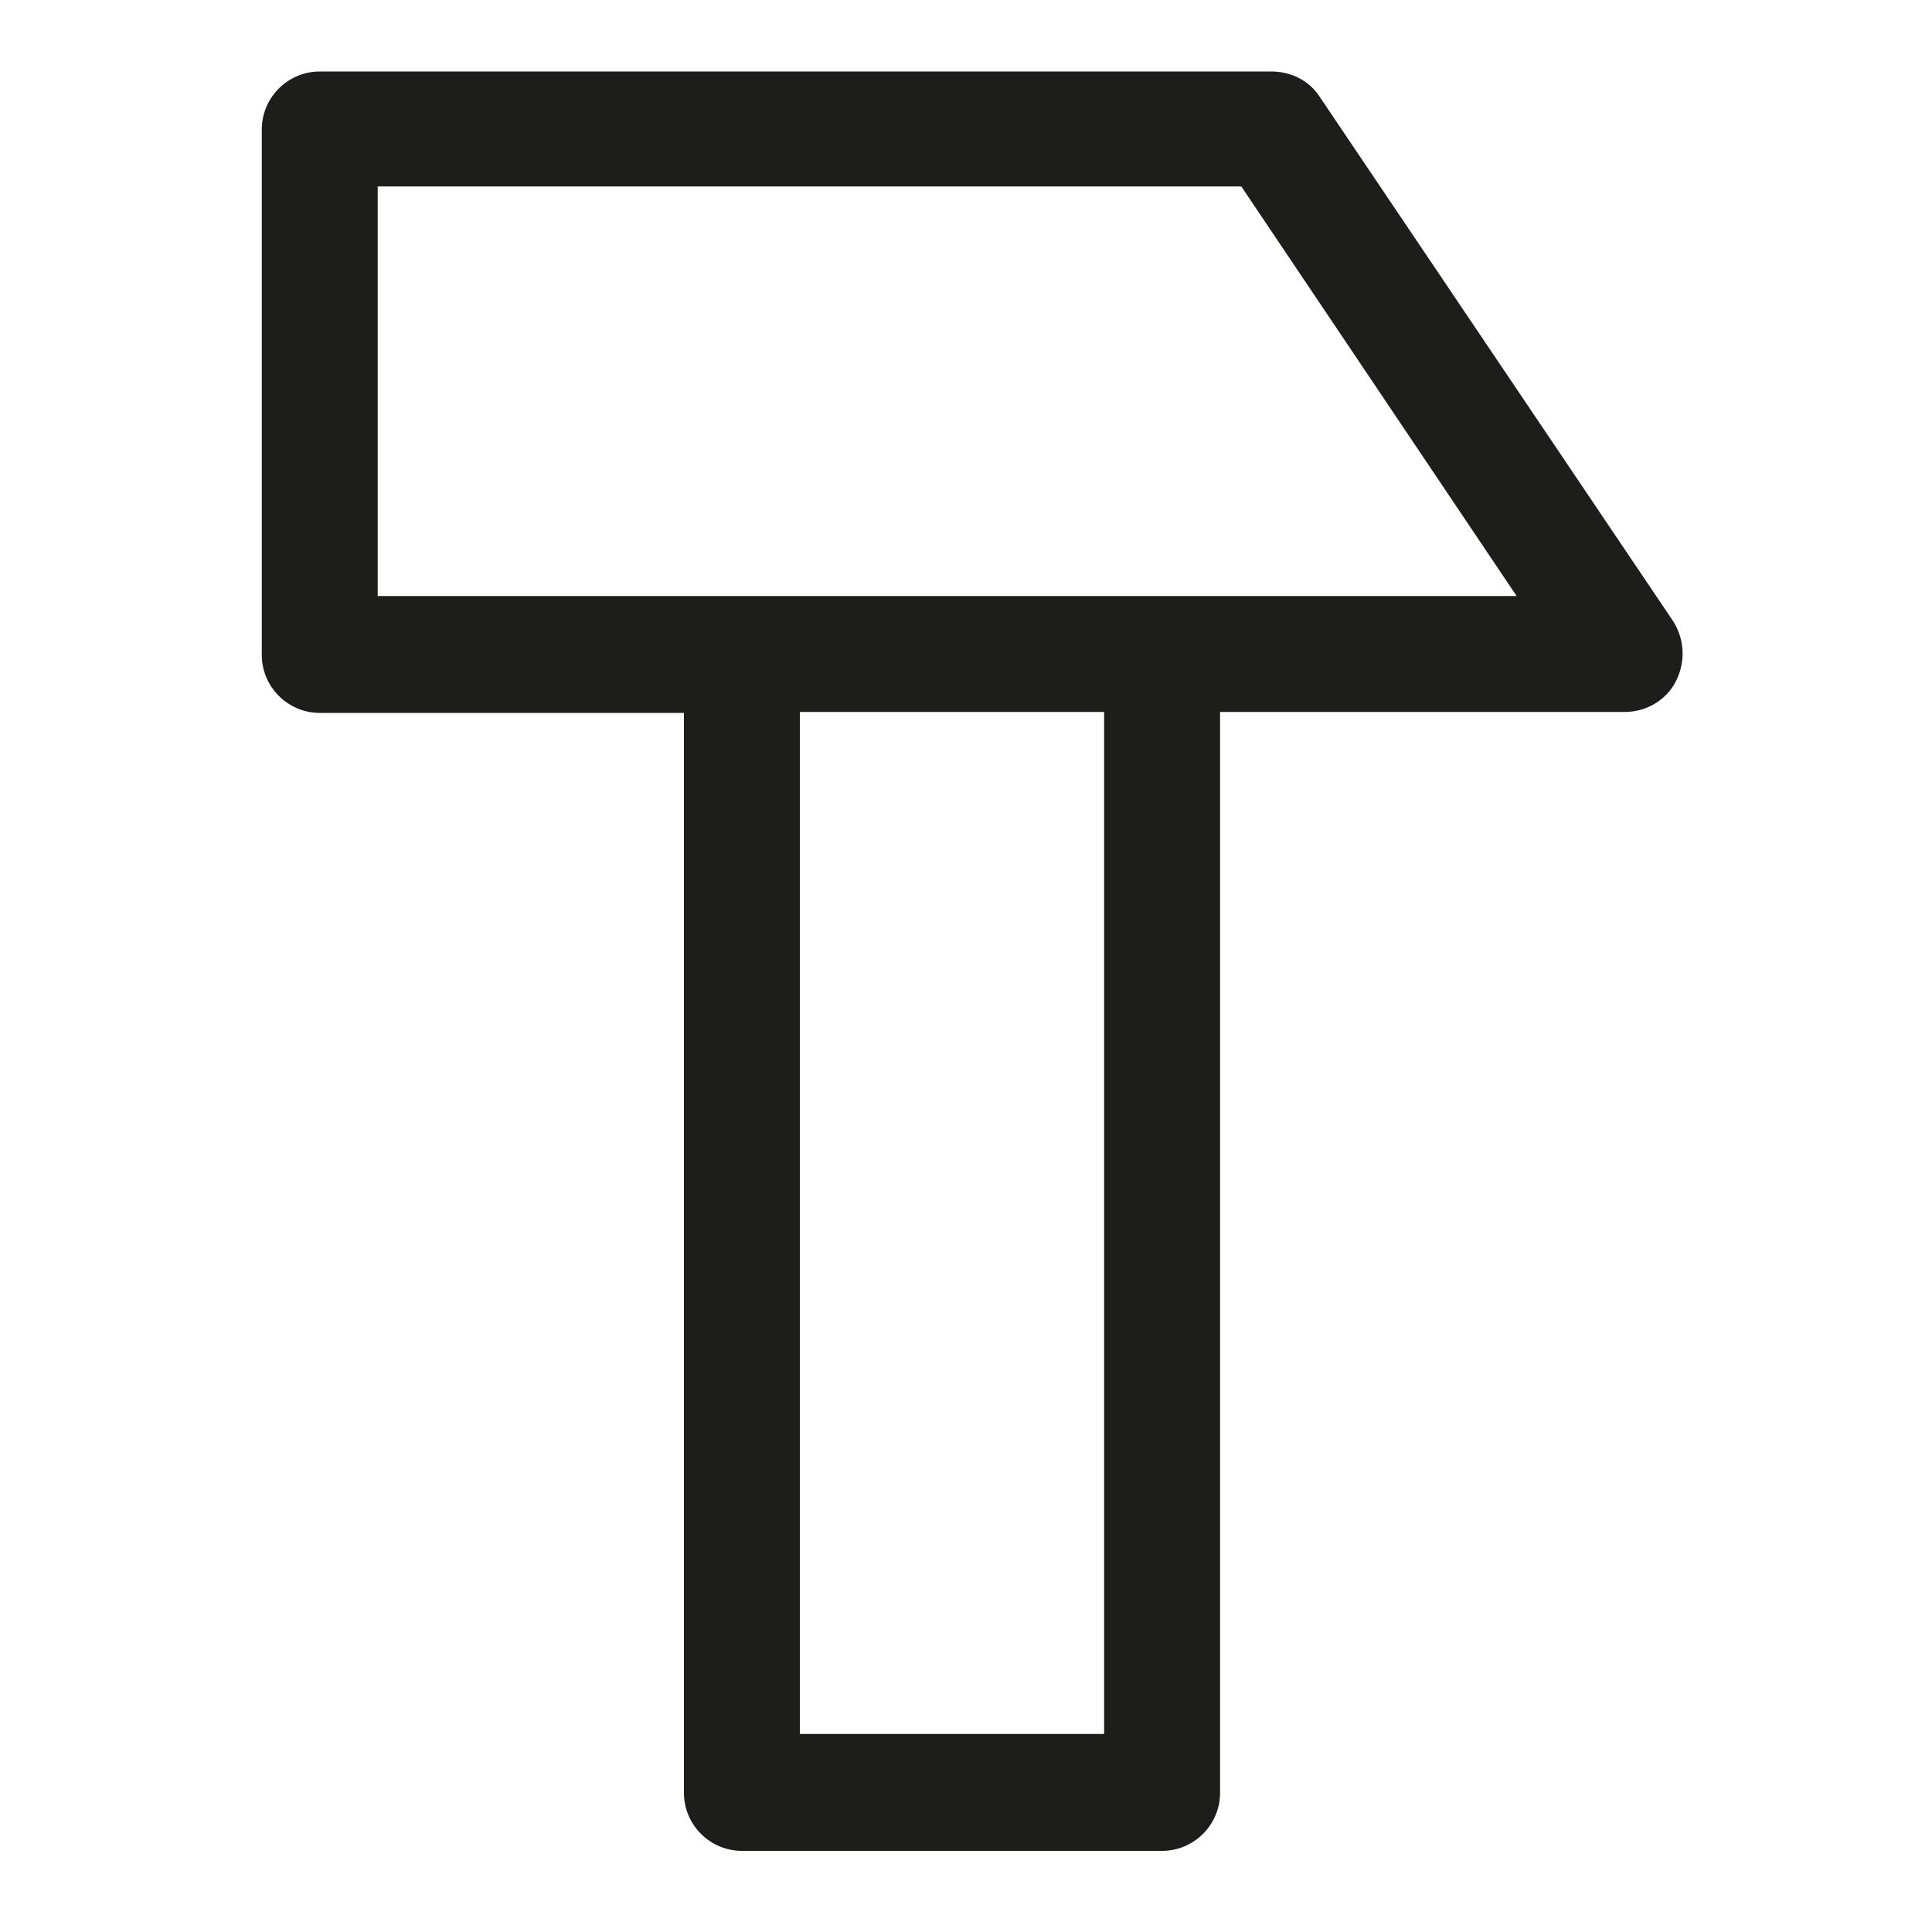 <?xml version="1.0" encoding="utf-8"?>
<!-- Generator: Adobe Illustrator 21.0.0, SVG Export Plug-In . SVG Version: 6.00 Build 0)  -->
<svg version="1.1" id="Laag_1" xmlns="http://www.w3.org/2000/svg" xmlns:xlink="http://www.w3.org/1999/xlink" x="0px" y="0px"
	 viewBox="0 0 200 200" style="enable-background:new 0 0 200 200;" xml:space="preserve">
<style type="text/css">
	.st0{fill:none;stroke:#1D1D1B;stroke-width:12;stroke-linecap:round;stroke-linejoin:round;stroke-miterlimit:10;}
	.st1{fill:none;stroke:#231F20;stroke-width:12;stroke-linecap:round;stroke-linejoin:round;stroke-miterlimit:10;}
	.st2{fill:#1D1D1B;}
</style>
<path class="st2" d="M136.6,10c-1.1-1.7-3-2.6-5-2.6H33.1c-3.3,0-6,2.7-6,6v54.4c0,3.3,2.7,6,6,6h37.7v111.8c0,3.3,2.7,6,6,6h43.5
	c3.3,0,6-2.7,6-6V73.7h41.9c2.2,0,4.3-1.2,5.3-3.2c1-2,0.9-4.3-0.3-6.2L136.6,10z M114.3,179.5H82.8V73.7h31.5V179.5z M39.1,61.7
	V19.3h89.4L157,61.7H39.1z"/>
</svg>
